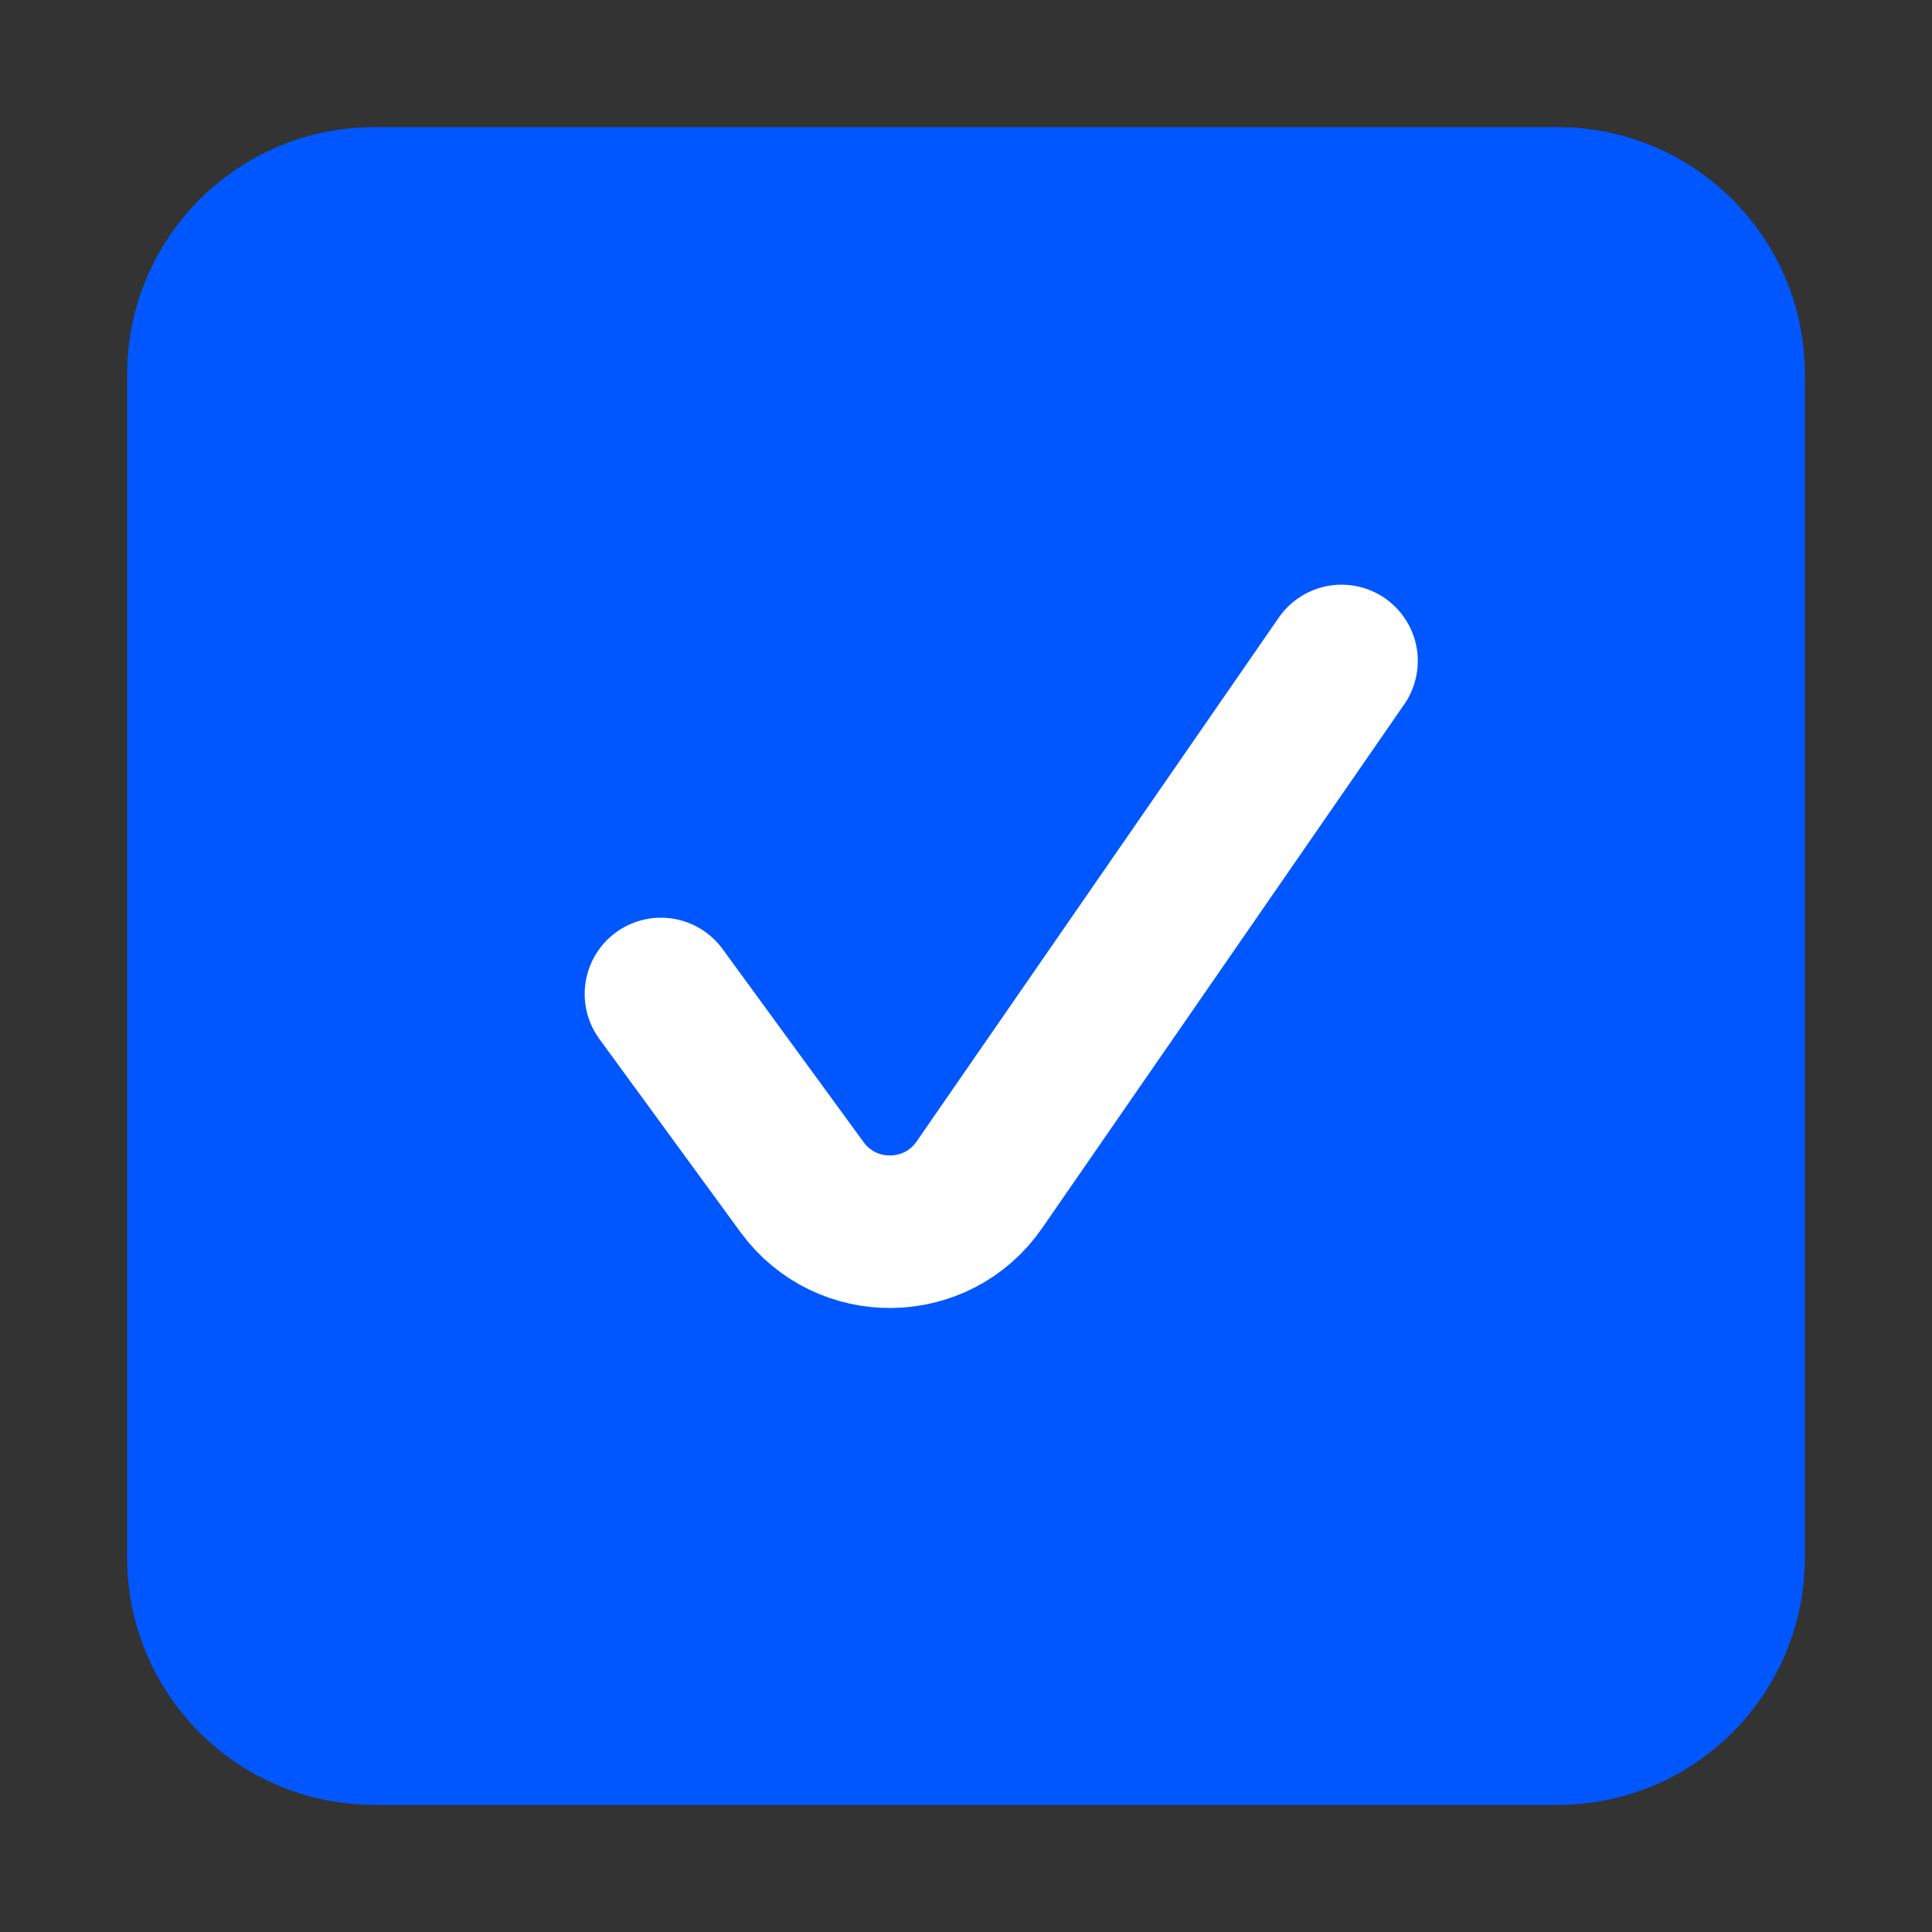 <?xml version="1.0" encoding="UTF-8"?> <svg xmlns="http://www.w3.org/2000/svg" width="19" height="19" viewBox="0 0 19 19" fill="none"><rect x="0" y="0" width="19" height="19" fill="#333333" stroke="none"/><path d="M3.681 17H15.319C16.247 17 17 16.247 17 15.319V3.681C17 2.753 16.247 2 15.319 2H3.681C2.753 2 2 2.753 2 3.681V15.319C2 16.247 2.753 17 3.681 17Z" fill="#0057FF" stroke="#0057FF" stroke-width="1.5" stroke-linecap="round" stroke-linejoin="round"></path><path d="M6.5 9.775L7.887 11.674C8.321 12.269 9.213 12.258 9.632 11.651L13.193 6.5" stroke="white" stroke-width="1.5" stroke-linecap="round" stroke-linejoin="round"></path></svg> 